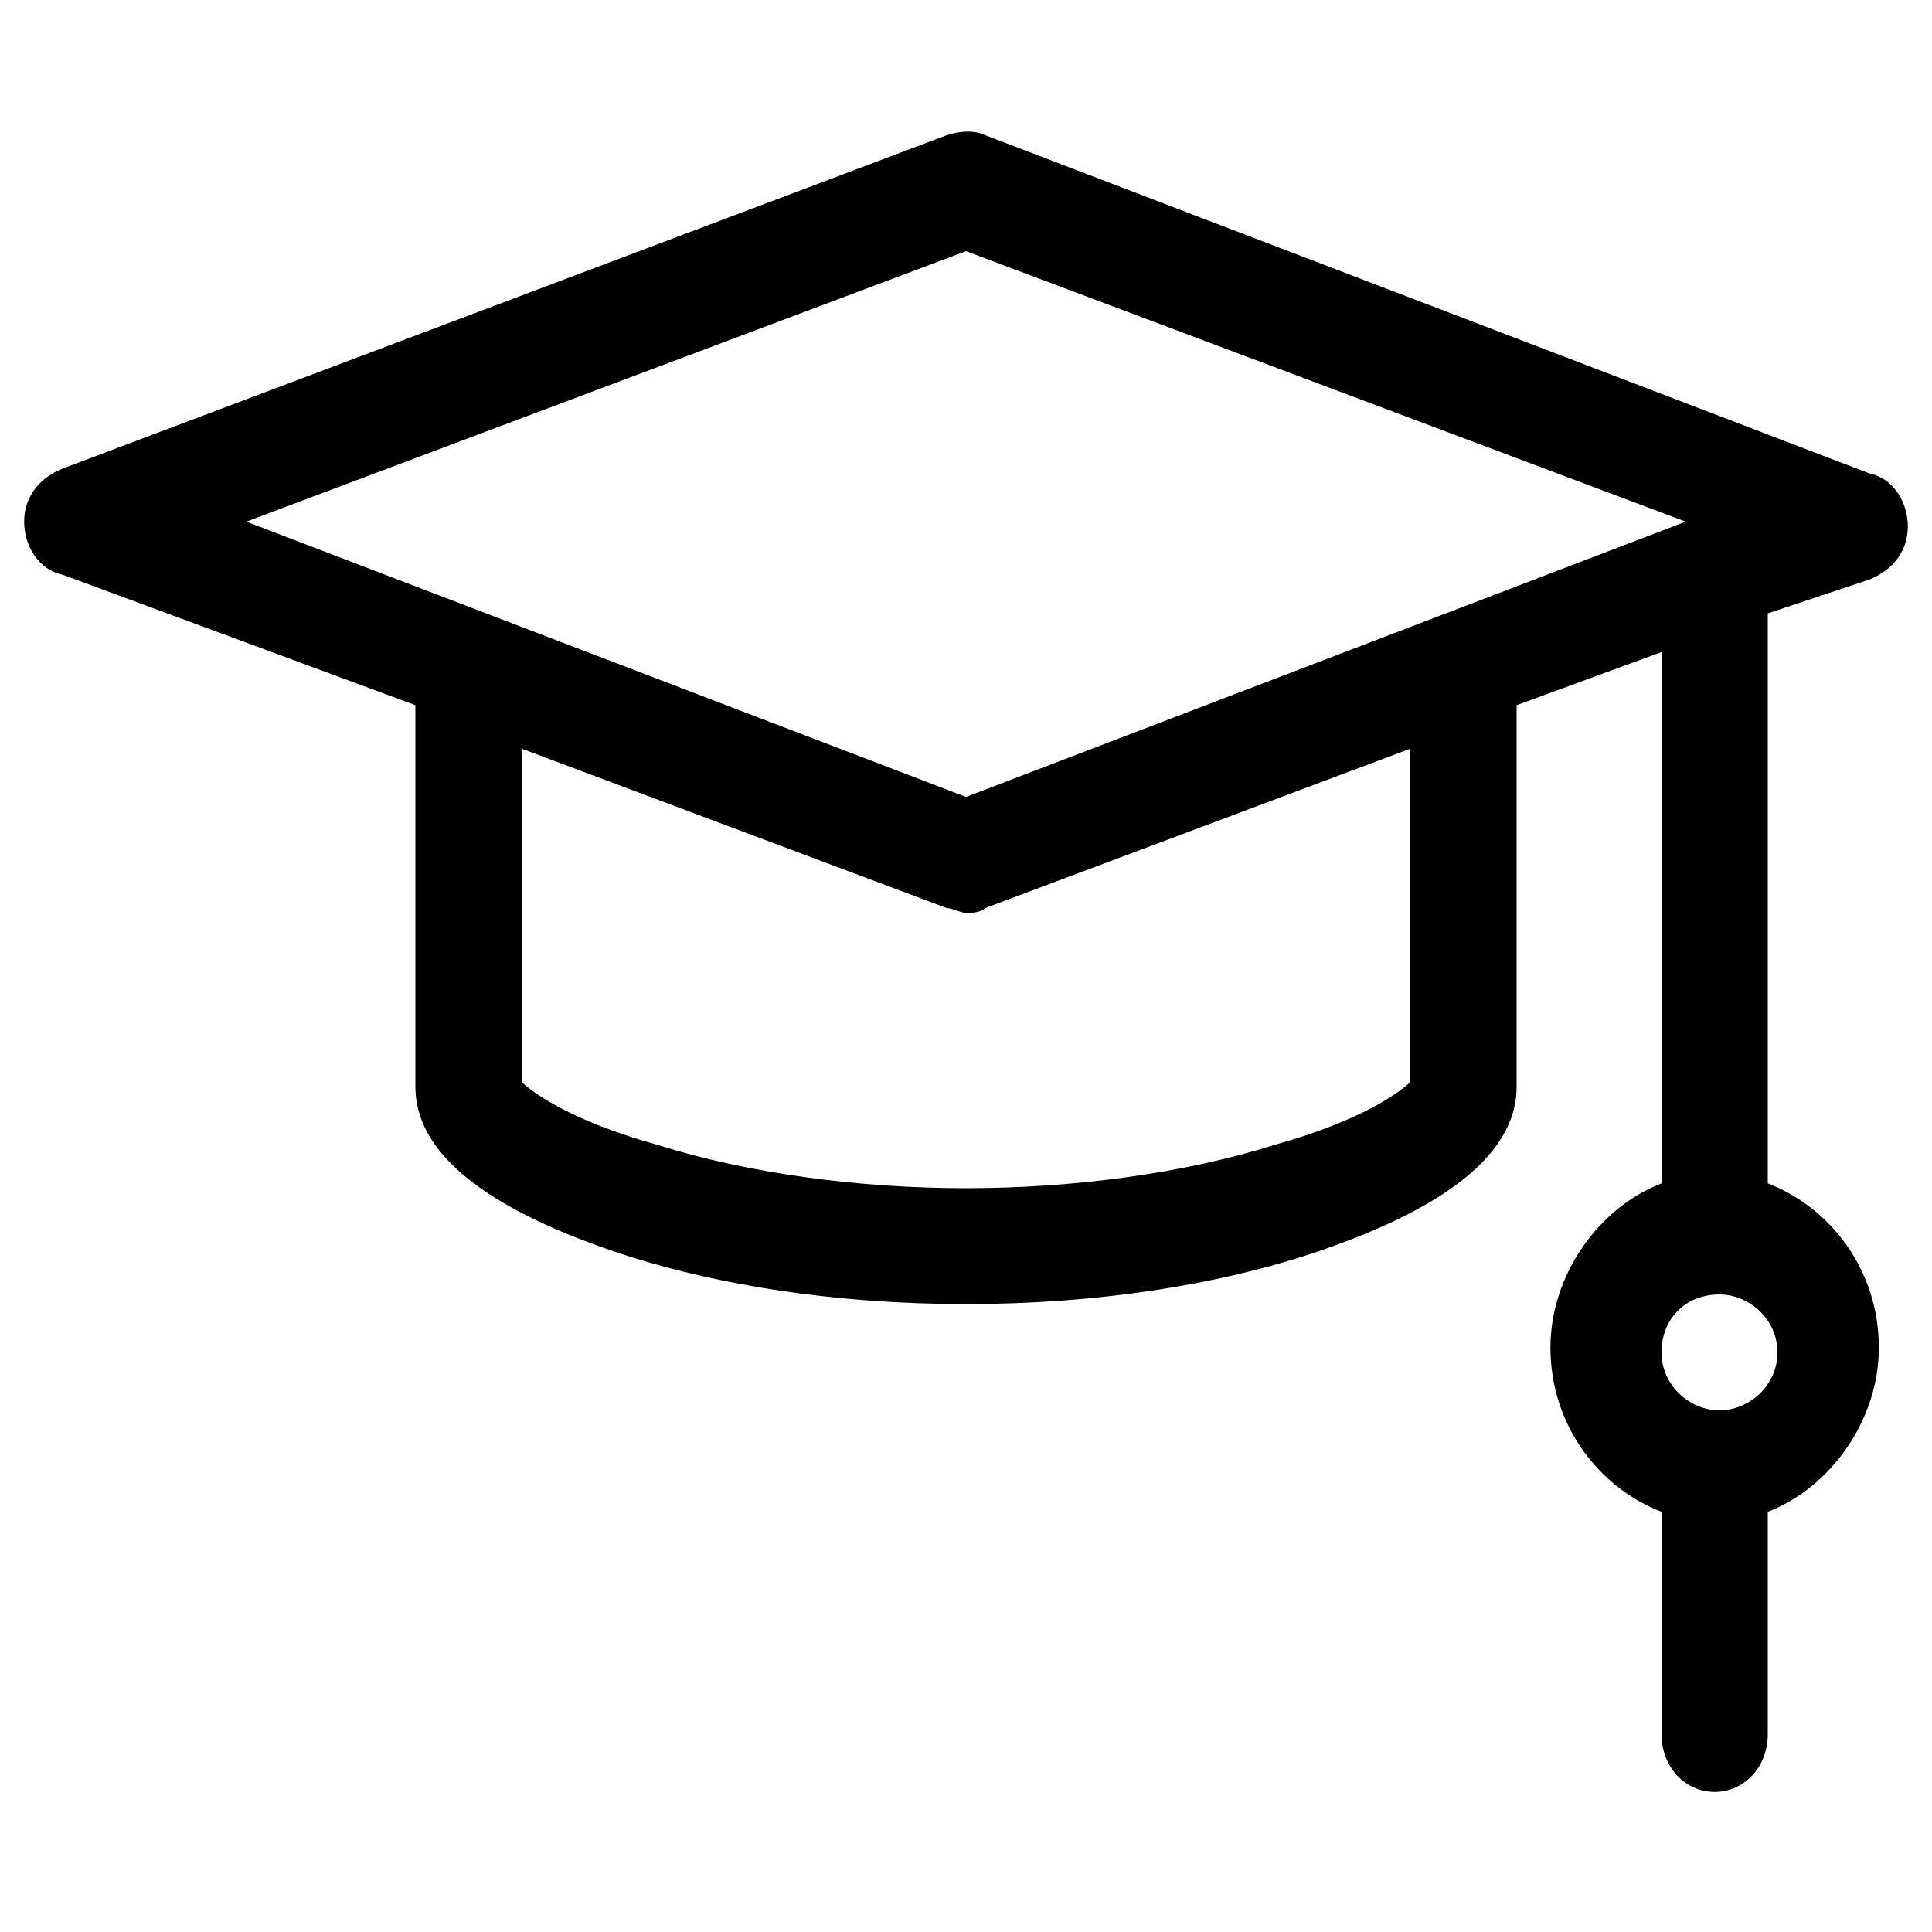<?xml version="1.0" encoding="utf-8"?>
<!-- Generator: Adobe Illustrator 24.1.1, SVG Export Plug-In . SVG Version: 6.00 Build 0)  -->
<svg version="1.1" id="Capa_1" xmlns="http://www.w3.org/2000/svg" xmlns:xlink="http://www.w3.org/1999/xlink" x="0px" y="0px"
	 viewBox="0 0 40 40" style="enable-background:new 0 0 40 40;" xml:space="preserve">
<path d="M38.7,12c0.5-0.2,0.8-0.6,0.8-1.1c0-0.5-0.3-1-0.8-1.1L20.4,2.8c-0.2-0.1-0.5-0.1-0.8,0L1.3,9.7c-0.5,0.2-0.8,0.6-0.8,1.1
	c0,0.5,0.3,1,0.8,1.1l7.3,2.7v7.9c0,1.3,1.3,2.4,3.8,3.3c2.2,0.8,4.9,1.2,7.6,1.2s5.4-0.4,7.6-1.2c2.5-0.9,3.8-2,3.8-3.3v-7.9l3-1.1
	v11c-1.3,0.5-2.3,1.9-2.3,3.4c0,1.6,1,2.9,2.3,3.4v4.6c0,0.7,0.5,1.2,1.1,1.2c0.6,0,1.1-0.5,1.1-1.2v-4.6c1.3-0.5,2.3-1.9,2.3-3.4
	c0-1.6-1-2.9-2.3-3.4V12.7L38.7,12z M35.6,29.2c-0.6,0-1.2-0.5-1.2-1.2s0.5-1.2,1.2-1.2c0.6,0,1.2,0.5,1.2,1.2S36.2,29.2,35.6,29.2z
	 M20,5.2l14.9,5.6L20,16.5L5.1,10.8L20,5.2z M29.2,22.4c-0.2,0.2-1,0.8-2.8,1.3c-1.9,0.6-4.2,0.9-6.4,0.9s-4.5-0.3-6.4-0.9
	c-1.8-0.5-2.6-1.1-2.8-1.3v-6.9l8.8,3.3c0.1,0,0.3,0.1,0.4,0.1c0.1,0,0.3,0,0.4-0.1l8.8-3.3L29.2,22.4L29.2,22.4z"/>
</svg>

